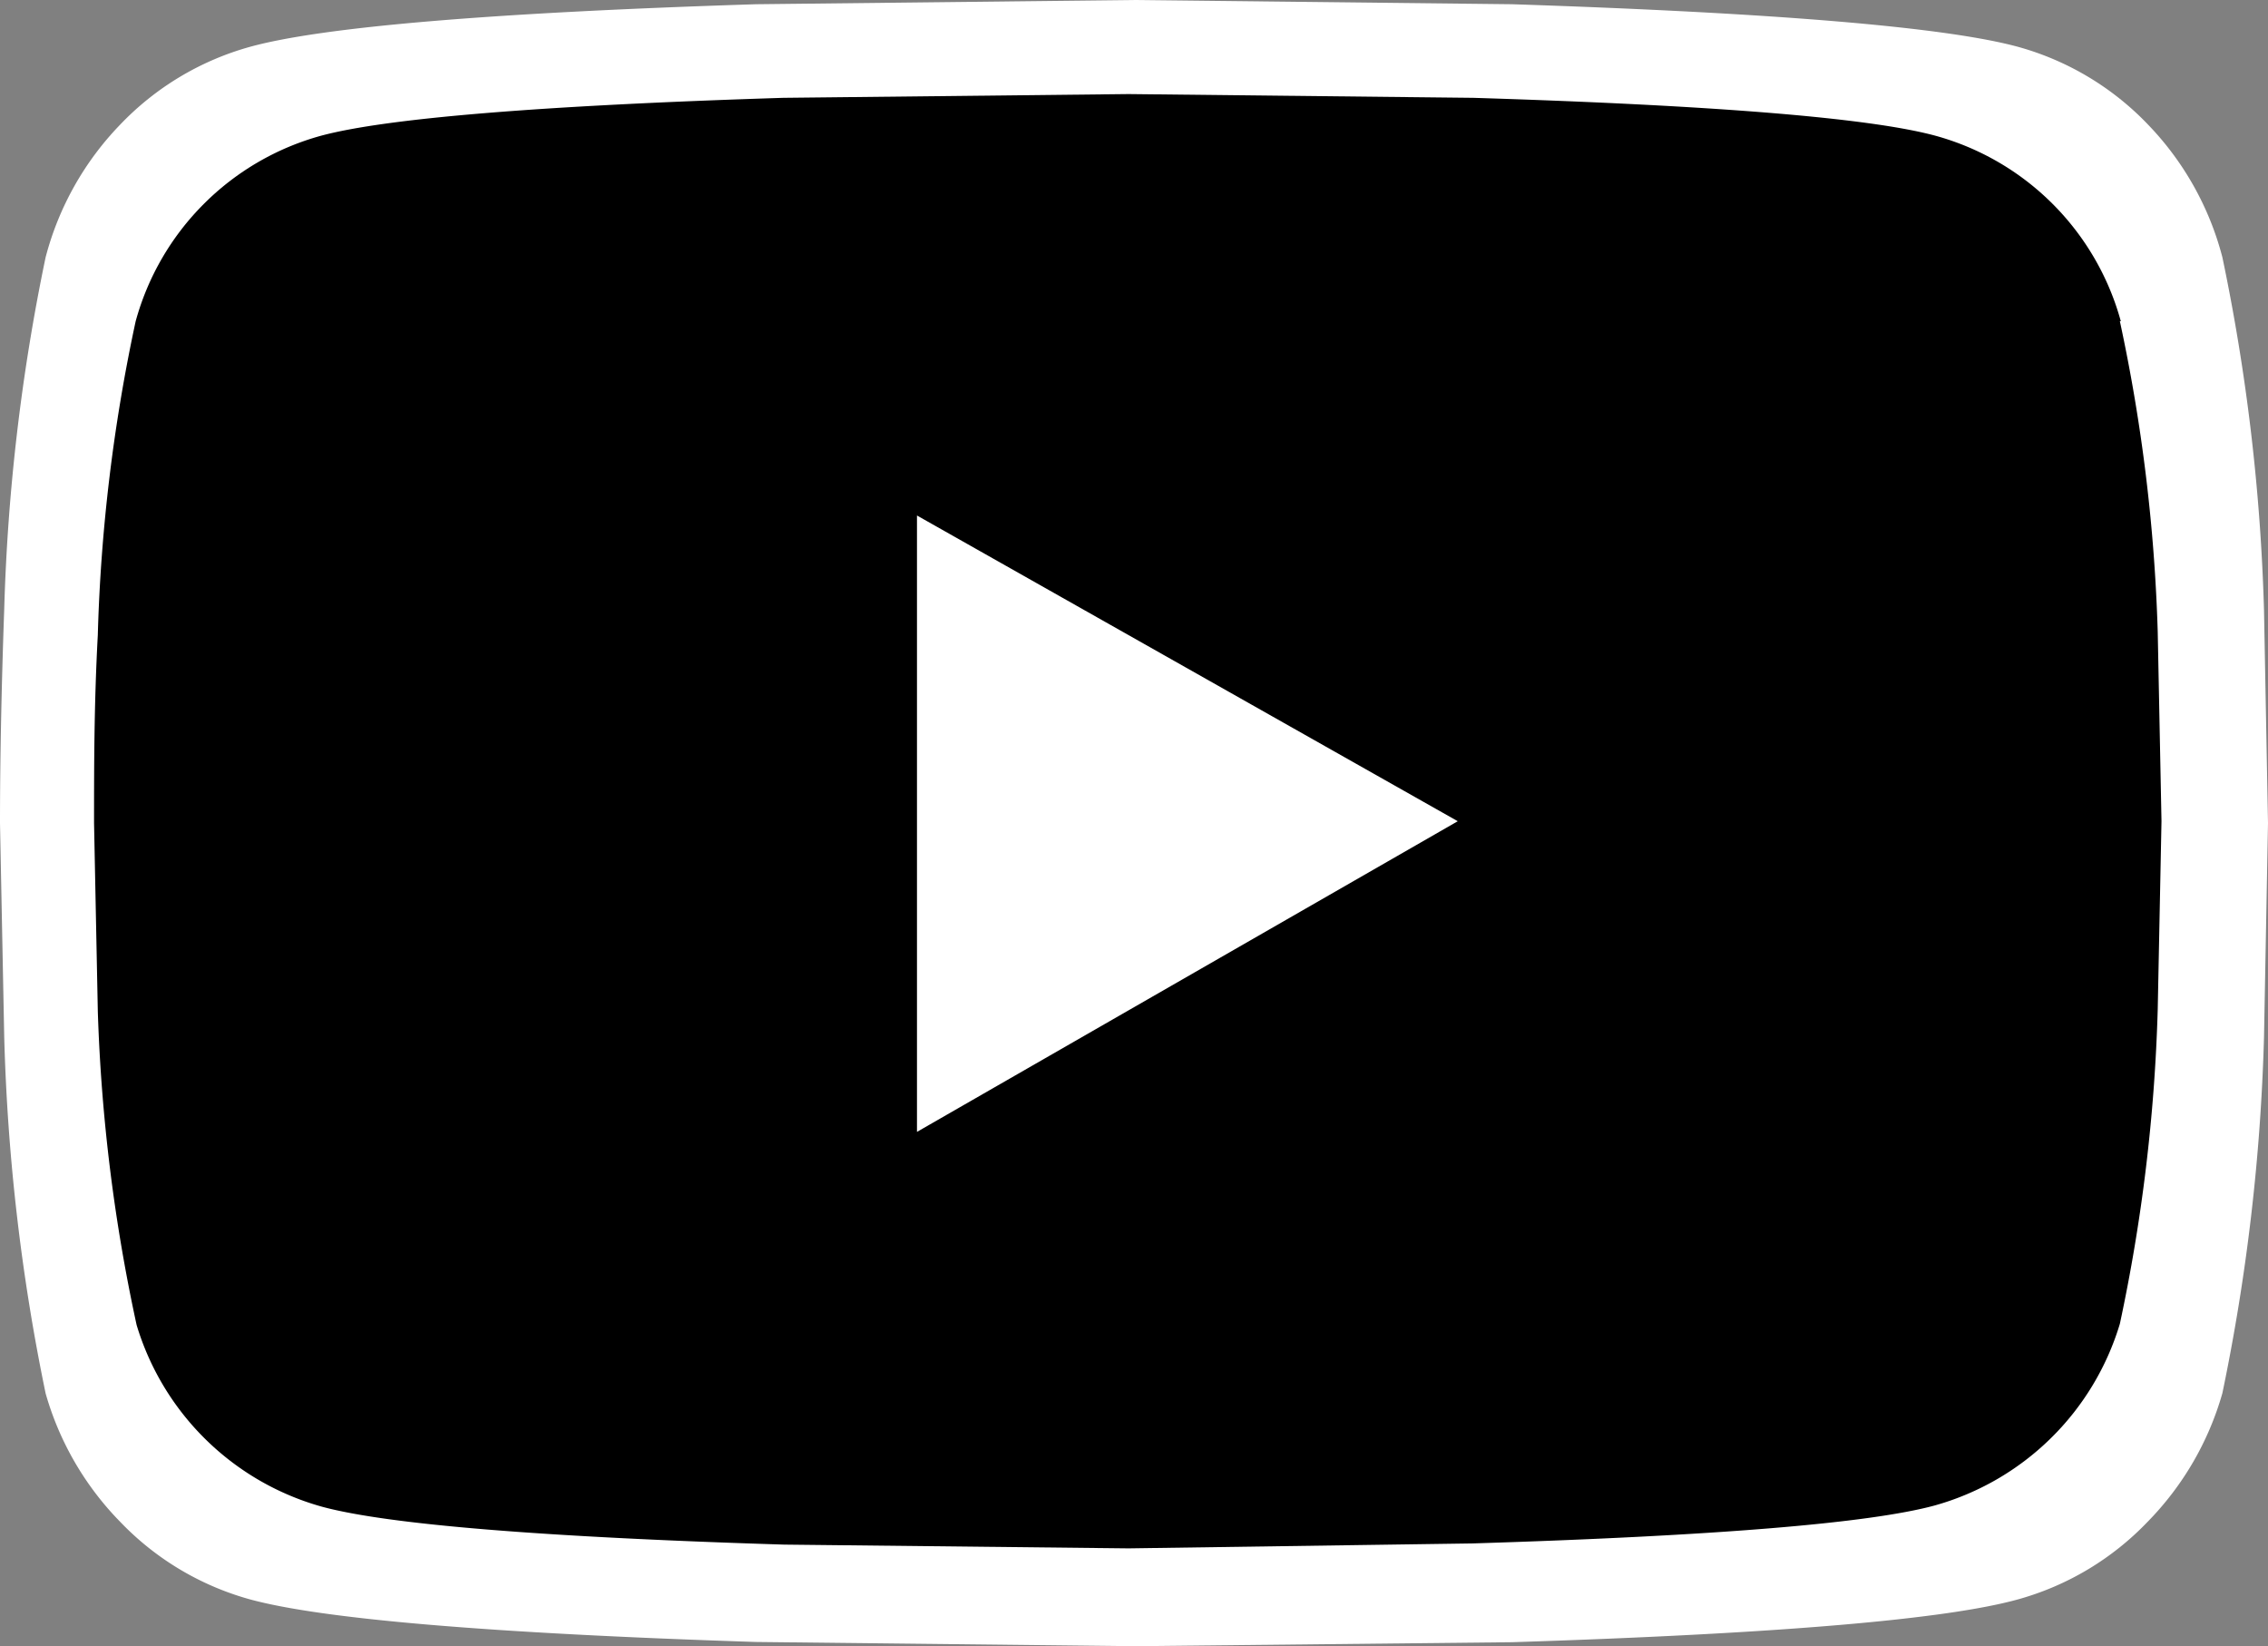 <svg xmlns="http://www.w3.org/2000/svg" viewBox="0 0 96.46 70"><rect x="0" y="0" width="96.46" height="70" fill="#808080" stroke="none"/><defs><style>.cls-1{fill:#fff;}</style></defs><title>play-icon_1</title><g id="Ebene_2" data-name="Ebene 2"><g id="Ebene_1-2" data-name="Ebene 1"><rect class="cls-1" x="27" y="14" width="45" height="40"/><path class="cls-1" d="M94.52,10.94a84.84,84.84,0,0,1,1.77,15L96.46,35l-.17,9.11a85.83,85.83,0,0,1-1.77,15.13,12.8,12.8,0,0,1-3.18,5.47A12.1,12.1,0,0,1,85.86,68q-4.59,1.29-21.55,1.83L48.23,70l-16.08-.18Q15.2,69.27,10.6,68a12.1,12.1,0,0,1-5.48-3.28,12.8,12.8,0,0,1-3.18-5.47A86,86,0,0,1,.18,44.11L0,35q0-4,.18-9.11A85,85,0,0,1,1.94,10.94,12.74,12.74,0,0,1,5.12,5.29,12.1,12.1,0,0,1,10.6,2Q15.19.72,32.15.18L48.23,0,64.31.18Q81.28.74,85.86,2a12.1,12.1,0,0,1,5.48,3.28A12.74,12.74,0,0,1,94.52,10.94ZM38.34,50,63.6,35,38.34,20.23Z"/><path d="M90.16,13.66a72.74,72.74,0,0,1,1.61,13.21l.16,8.05-.16,8a73.68,73.68,0,0,1-1.61,13.37,11.44,11.44,0,0,1-7.89,7.73q-4.18,1.13-19.65,1.61L48,65.84l-14.65-.16q-15.47-.48-19.65-1.61a11.44,11.44,0,0,1-7.89-7.73A73.68,73.68,0,0,1,4.16,43l-.16-8c0-2.36,0-5.05.16-8A72.74,72.74,0,0,1,5.77,13.66a11.27,11.27,0,0,1,7.89-7.89q4.18-1.12,19.65-1.61L48,4l14.66.16q15.47.48,19.65,1.61a11.27,11.27,0,0,1,7.89,7.89ZM39,48.13,62,34.92l-23-13Z"/></g></g></svg>